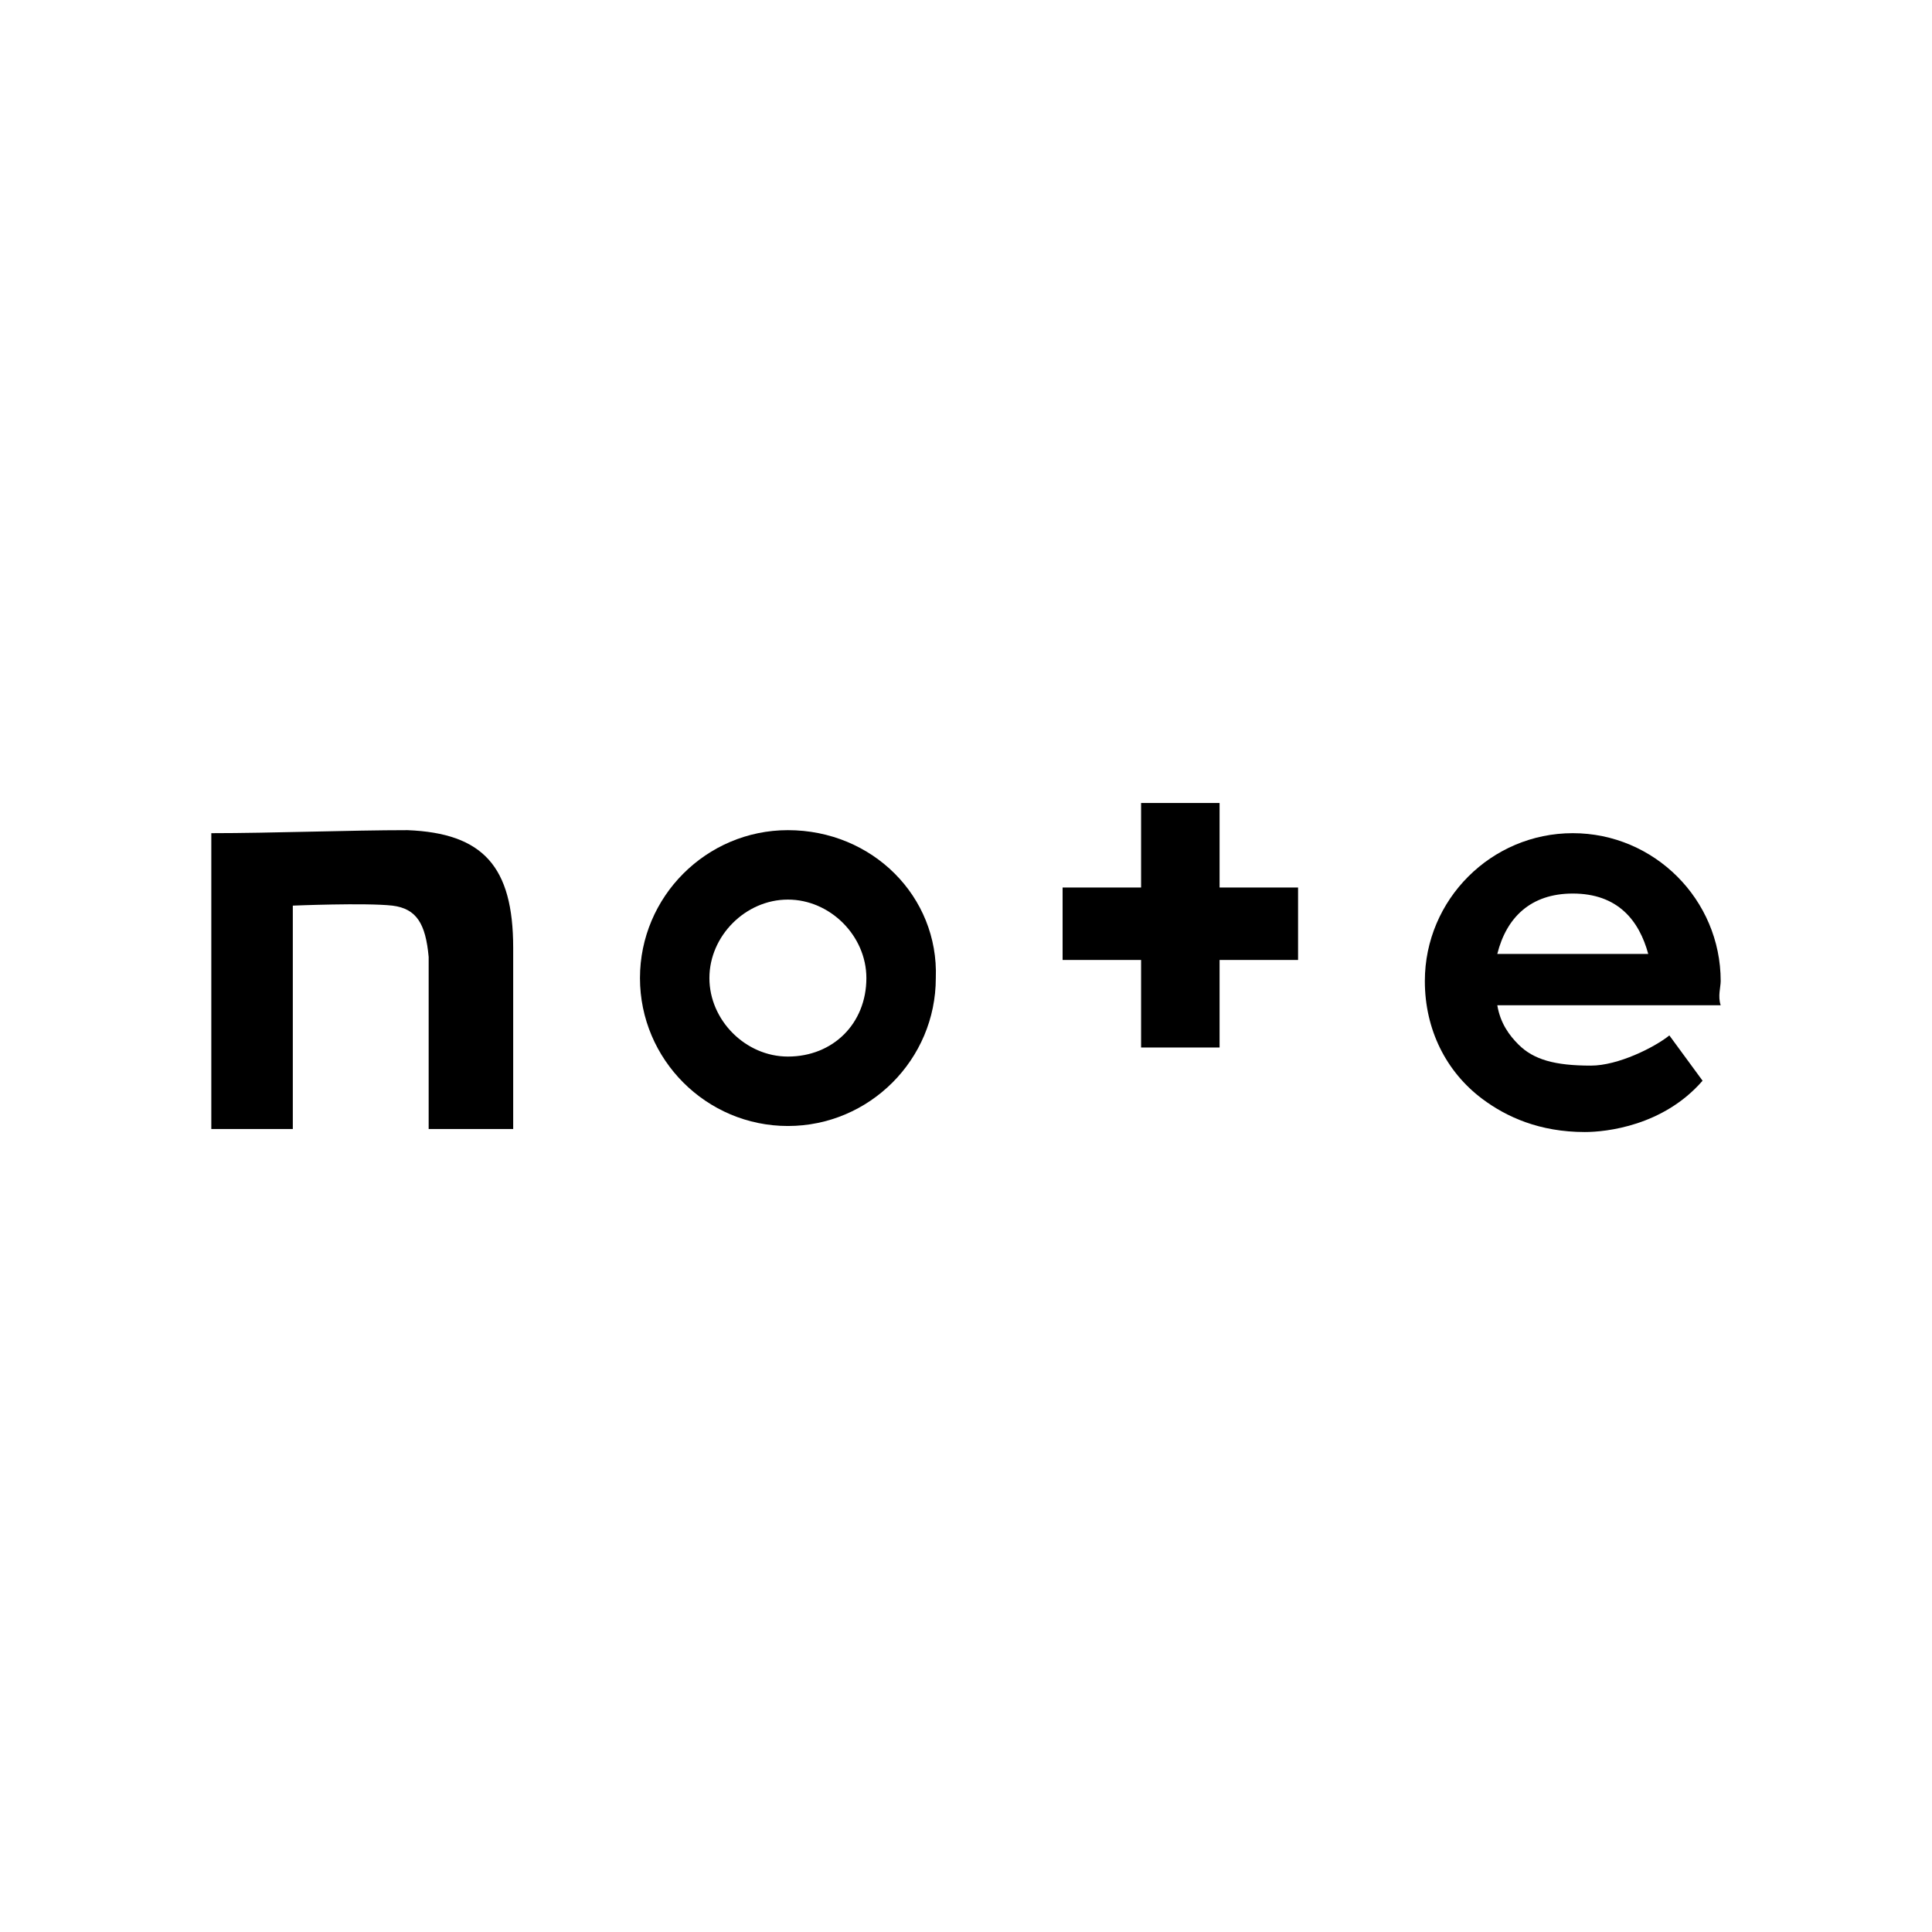 <?xml version="1.0" encoding="utf-8"?>
<!-- Generator: Adobe Illustrator 27.6.1, SVG Export Plug-In . SVG Version: 6.00 Build 0)  -->
<svg version="1.1" id="レイヤー_1" xmlns="http://www.w3.org/2000/svg" xmlns:xlink="http://www.w3.org/1999/xlink" x="0px"
	 y="0px" viewBox="0 0 64 64" style="enable-background:new 0 0 64 64;" xml:space="preserve">
<style type="text/css">
	.st0{fill:none;stroke:#00A7EA;stroke-width:2;stroke-linejoin:round;stroke-miterlimit:10;}
	.st1{fill:none;stroke:#FFFFFF;stroke-width:2;stroke-linejoin:round;stroke-miterlimit:10;}
	.st2{fill:none;}
</style>
<g>
	<rect class="st2" width="64" height="64"/>
	<path d="M13.5,27.5C11.6,27.5,9,27.6,7,27.6v9.8h2.7V30c0,0,2.4-0.1,3.3,0c0.8,0.1,1.1,0.6,1.2,1.7c0,1.2,0,1.9,0,5.7H17
		c0,0,0-4.4,0-6C17,28.7,16,27.6,13.5,27.5z"/>
	<path d="M26.1,27.5c-2.7,0-4.9,2.2-4.9,4.9c0,2.7,2.2,4.9,4.9,4.9c2.7,0,4.9-2.2,4.9-4.9C31.1,29.7,28.9,27.5,26.1,27.5z M26.1,35
		c-1.4,0-2.6-1.2-2.6-2.6c0-1.4,1.2-2.6,2.6-2.6c1.4,0,2.6,1.2,2.6,2.6C28.7,33.9,27.6,35,26.1,35z"/>
	<path d="M57,32.5c0-2.7-2.2-4.9-4.9-4.9c-2.7,0-4.9,2.2-4.9,4.9c0,1.6,0.7,3,1.9,3.9c0.8,0.6,1.9,1.1,3.4,1.1
		c0.7,0,2.6-0.2,3.9-1.7l-1.1-1.5c-0.5,0.4-1.7,1-2.6,1c-1.2,0-1.9-0.2-2.4-0.7c-0.3-0.3-0.6-0.7-0.7-1.3h7.4
		C56.9,33,57,32.7,57,32.5z M49.6,31.6c0.3-1.2,1.1-2,2.5-2c1.5,0,2.2,0.9,2.5,2H49.6z"/>
	<path d="M40.4,26.6h-2.6v2.8h-2.6v2.4h2.6v2.9h2.6v-2.9H43v-2.4h-2.6V26.6z"/>
</g>
</svg>
